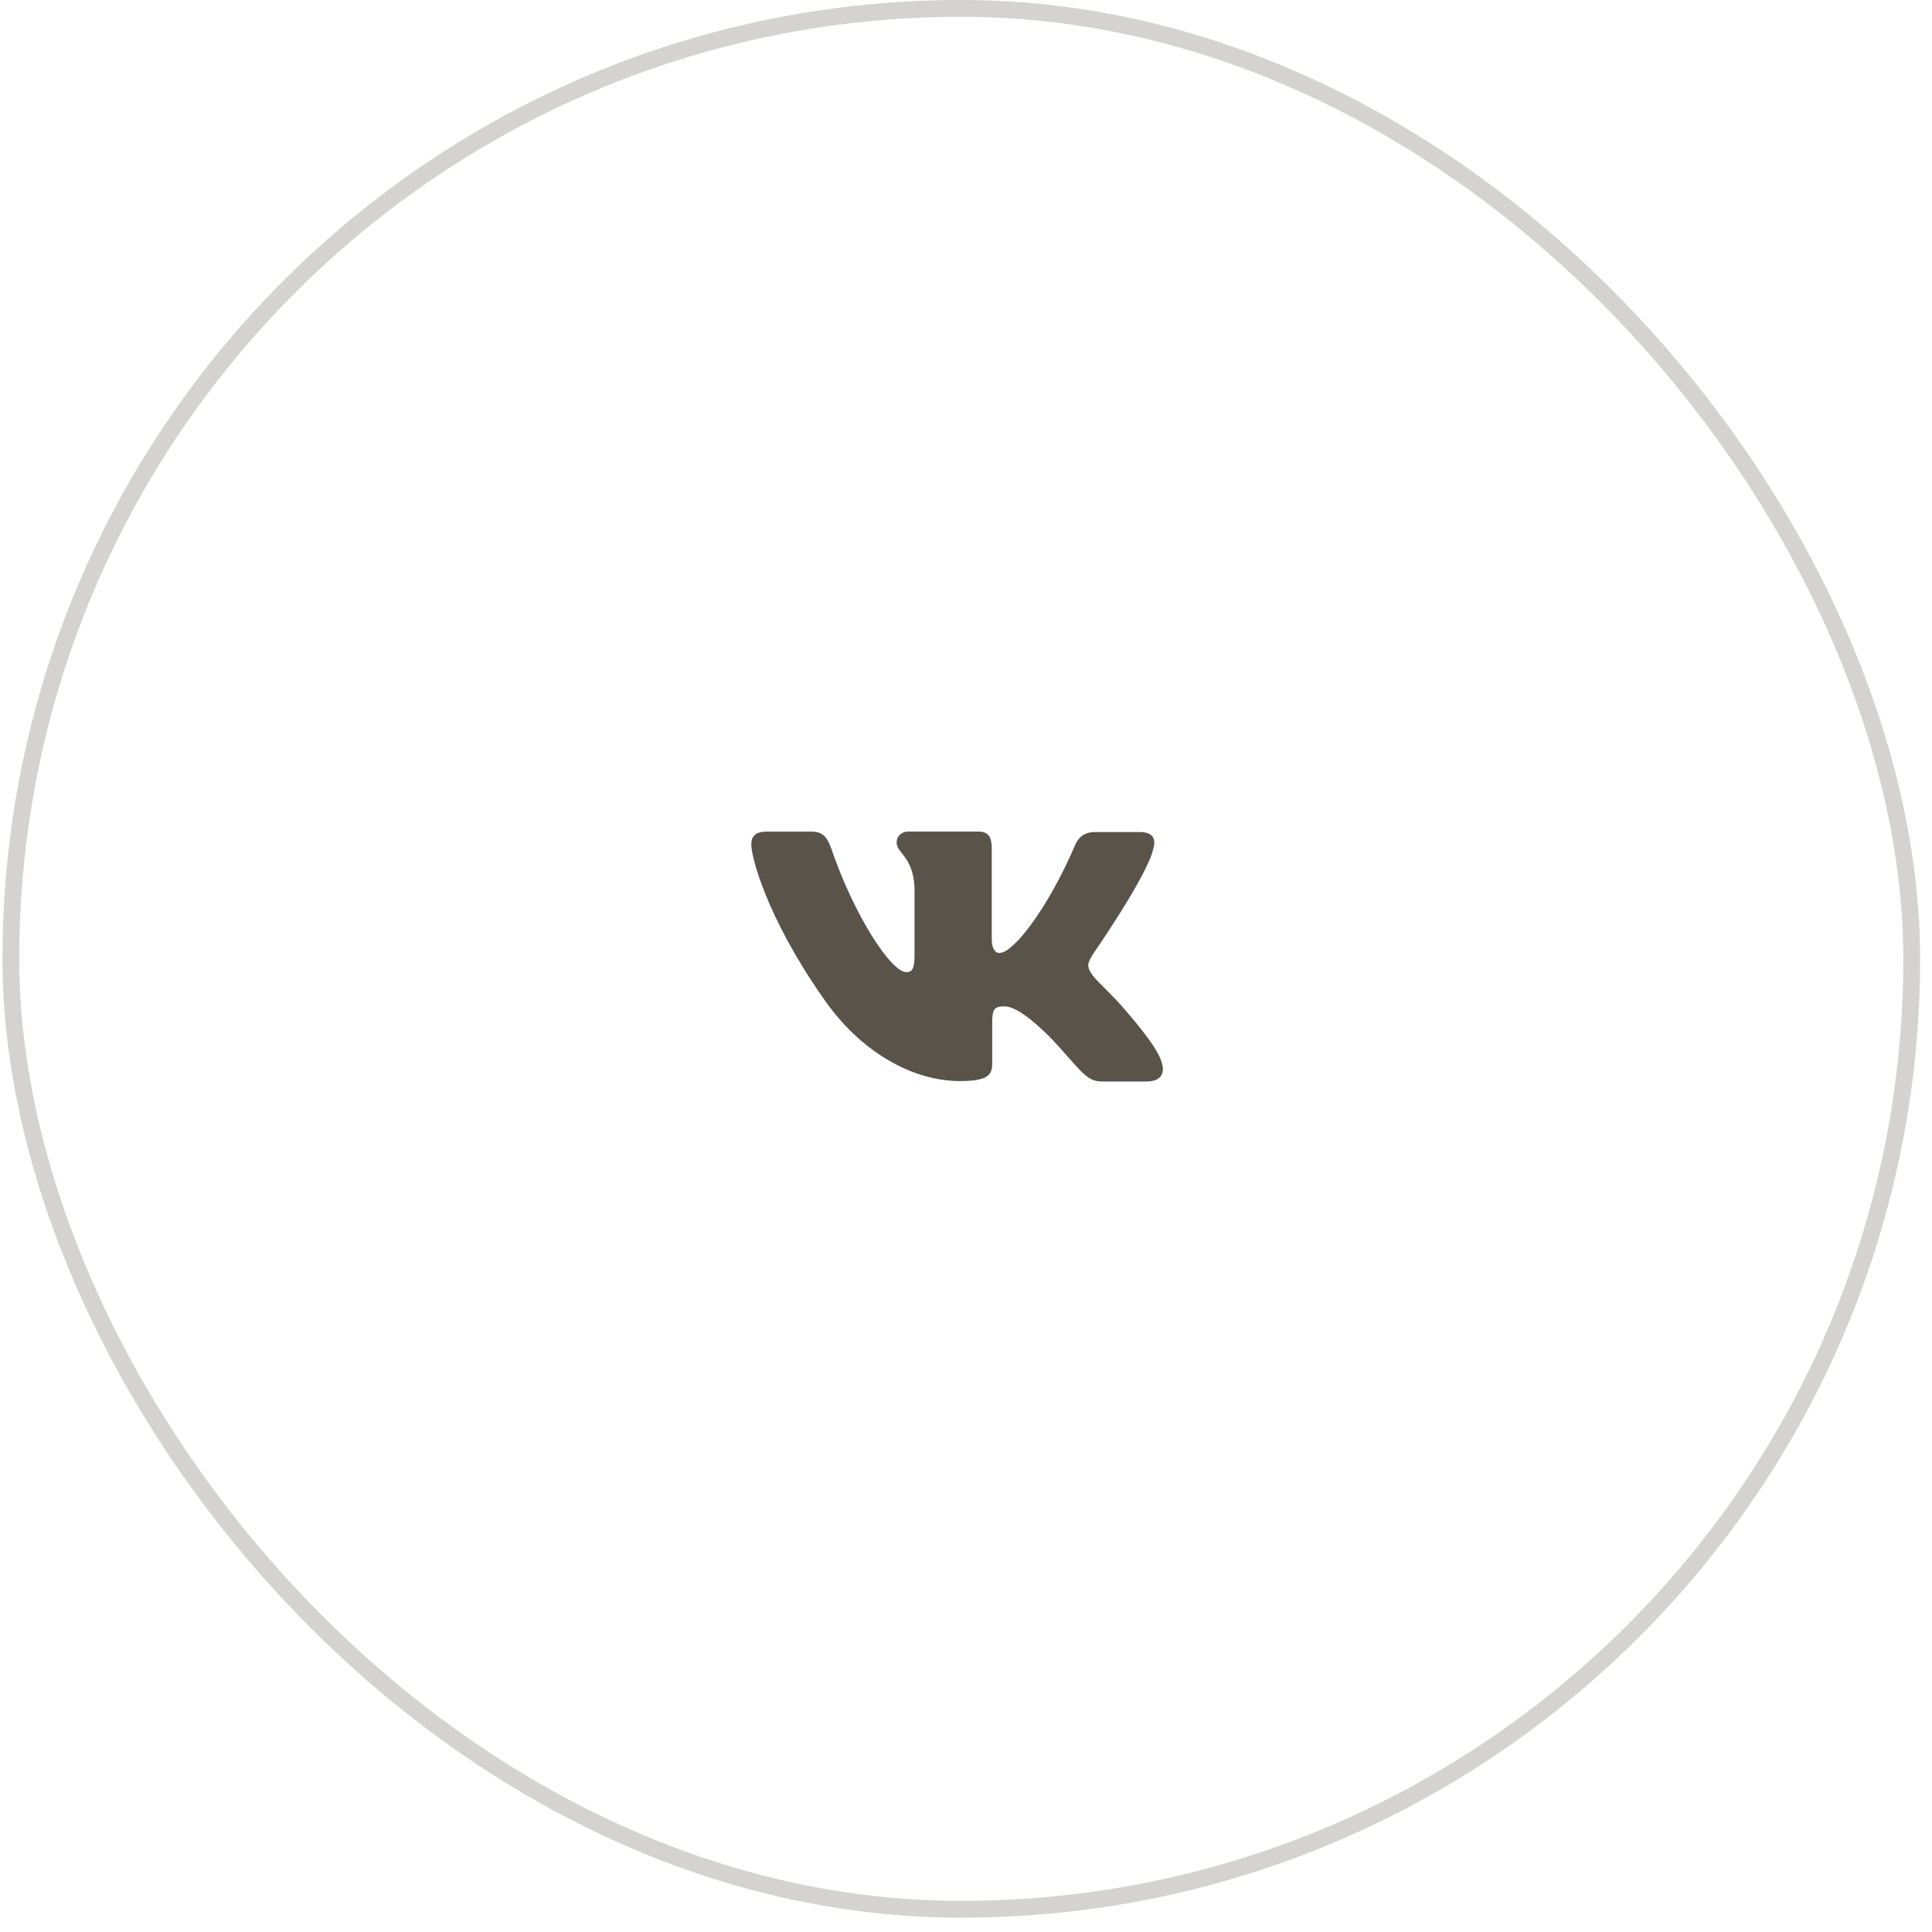 <?xml version="1.0" encoding="UTF-8"?> <svg xmlns="http://www.w3.org/2000/svg" width="115" height="115" viewBox="0 0 115 115" fill="none"> <rect opacity="0.25" x="0.646" y="0.5" width="113.146" height="113.146" rx="56.573" stroke="#5A534A"></rect> <path d="M68.257 64.375H65.582C64.57 64.375 64.257 63.555 62.438 61.676C60.853 60.114 60.152 59.903 59.763 59.903C59.217 59.903 59.06 60.062 59.06 60.829V63.291C59.06 63.953 58.853 64.35 57.139 64.35C54.307 64.35 51.163 62.603 48.956 59.346C45.631 54.583 44.719 51.01 44.719 50.269C44.719 49.872 44.876 49.502 45.629 49.502H48.304C48.979 49.502 49.24 49.819 49.5 50.559C50.824 54.45 53.033 57.865 53.942 57.865C54.28 57.865 54.436 57.706 54.436 56.834V52.808C54.332 50.955 53.37 50.797 53.37 50.136C53.37 49.817 53.631 49.5 54.045 49.5H58.254C58.826 49.5 59.033 49.817 59.033 50.505V55.932C59.033 56.513 59.294 56.726 59.448 56.726C59.786 56.726 60.073 56.513 60.695 55.879C62.619 53.682 63.995 50.294 63.995 50.294C64.177 49.897 64.488 49.527 65.165 49.527H67.84C68.645 49.527 68.827 49.949 68.645 50.531C68.308 52.121 65.034 56.831 65.034 56.831C64.749 57.307 64.645 57.518 65.034 58.049C65.32 58.446 66.255 59.267 66.879 60.007C68.022 61.331 68.904 62.442 69.139 63.211C69.4 63.977 69.008 64.373 68.255 64.373L68.257 64.375Z" fill="#5A534A"></path> </svg> 